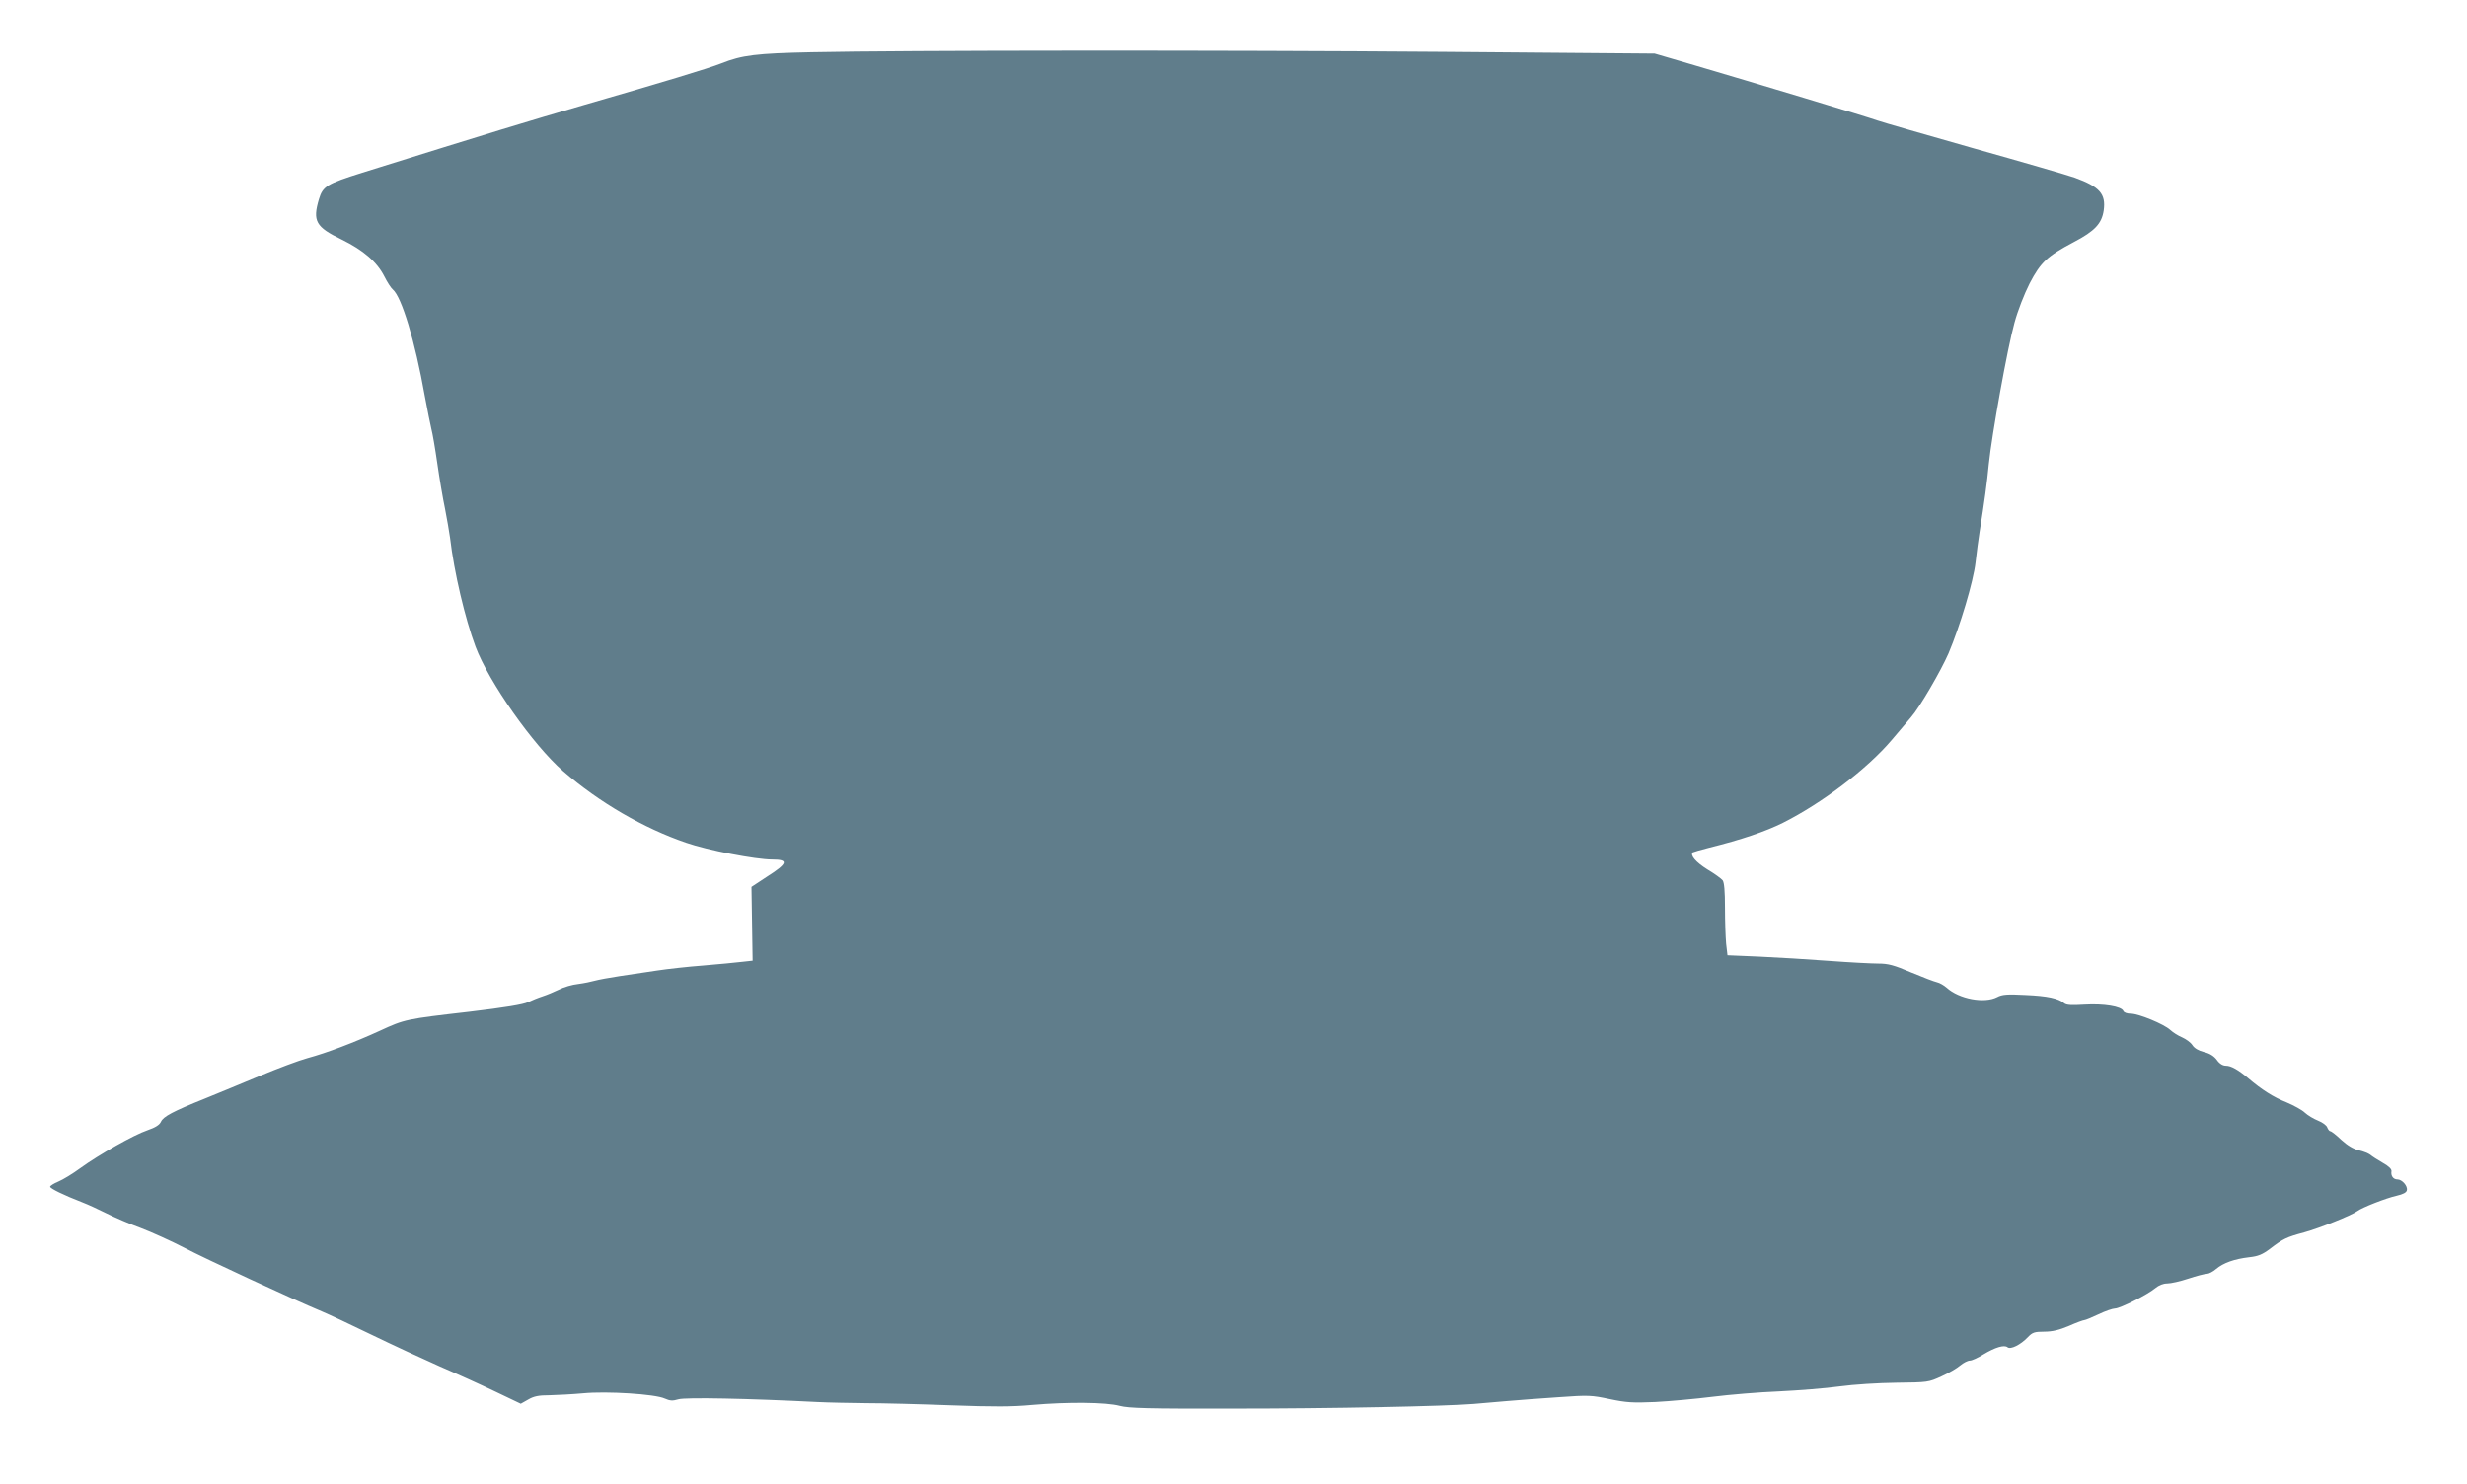 <?xml version="1.0" standalone="no"?>
<!DOCTYPE svg PUBLIC "-//W3C//DTD SVG 20010904//EN"
 "http://www.w3.org/TR/2001/REC-SVG-20010904/DTD/svg10.dtd">
<svg version="1.0" xmlns="http://www.w3.org/2000/svg"
 width="1280pt" height="770pt" viewBox="0 0 1280 770"
 preserveAspectRatio="xMidYMid meet">
<g transform="translate(0,770) scale(0.1,-0.1)"
fill="#607d8b" stroke="none">
<path d="M4210 7429 c-286 -6 -360 -15 -468 -58 -66 -26 -304 -98 -713 -216
-286 -83 -474 -140 -1149 -351 -185 -58 -205 -71 -225 -137 -34 -114 -17 -145
118 -210 112 -55 183 -116 221 -191 15 -30 35 -61 44 -68 46 -39 115 -266 166
-553 13 -71 29 -148 34 -170 6 -22 20 -103 31 -180 11 -77 29 -183 40 -235 10
-52 22 -120 26 -150 21 -180 78 -420 132 -565 69 -184 300 -512 454 -646 188
-163 419 -297 639 -372 112 -39 361 -87 446 -87 88 0 82 -20 -28 -90 l-79 -52
3 -191 3 -192 -55 -6 c-30 -4 -120 -12 -200 -19 -80 -6 -188 -18 -240 -26 -52
-8 -139 -21 -194 -29 -54 -8 -112 -19 -130 -24 -17 -5 -56 -13 -86 -17 -30 -3
-75 -16 -100 -29 -25 -12 -63 -28 -85 -35 -22 -7 -56 -21 -75 -30 -24 -12
-120 -28 -305 -50 -330 -38 -335 -39 -465 -99 -131 -60 -273 -114 -376 -142
-44 -12 -153 -53 -244 -91 -91 -38 -221 -92 -288 -119 -165 -66 -215 -93 -227
-120 -7 -16 -29 -30 -70 -44 -71 -24 -251 -126 -349 -197 -38 -28 -89 -59
-113 -69 -24 -10 -43 -22 -43 -27 0 -9 69 -43 167 -81 29 -11 85 -37 125 -57
40 -20 120 -55 178 -76 58 -22 159 -68 225 -102 110 -58 562 -267 715 -331 36
-15 153 -70 260 -122 107 -52 265 -125 351 -163 86 -37 216 -96 289 -131 l132
-63 39 22 c29 17 54 22 111 22 40 1 118 5 173 10 123 12 374 -4 424 -27 27
-12 41 -13 71 -4 36 11 366 4 720 -14 58 -3 173 -5 255 -6 83 0 279 -5 437
-11 222 -8 319 -8 425 2 185 16 383 14 453 -5 46 -12 143 -15 590 -14 514 0
1098 12 1245 24 39 3 117 10 175 15 58 5 179 14 269 20 153 11 169 10 263 -10
87 -18 118 -20 236 -15 76 4 209 16 297 27 88 11 243 24 345 28 102 5 244 16
315 26 73 10 202 18 295 19 162 2 166 2 233 33 38 17 82 43 98 57 17 14 39 25
50 25 10 0 41 14 68 31 63 38 110 52 127 38 16 -13 68 13 105 52 24 25 34 29
86 29 42 0 78 9 128 30 38 17 74 30 80 30 5 0 39 14 73 30 35 17 74 30 85 30
27 0 171 73 210 106 18 15 41 24 61 24 19 0 68 11 110 25 42 14 85 25 96 25
10 0 32 11 48 25 38 32 95 52 171 61 47 5 69 14 109 44 68 52 84 60 177 85 80
22 247 89 275 110 25 19 150 68 204 80 35 8 52 17 54 29 5 22 -25 56 -49 56
-21 0 -35 18 -31 42 2 11 -13 26 -45 44 -26 15 -56 34 -65 42 -9 7 -36 18 -59
23 -29 7 -59 25 -91 54 -26 25 -52 45 -57 45 -5 0 -12 9 -16 19 -3 11 -25 27
-48 36 -23 9 -54 28 -68 41 -14 14 -58 38 -96 54 -66 26 -129 66 -198 125 -52
44 -89 65 -116 65 -16 0 -33 10 -47 30 -15 20 -37 34 -67 41 -28 7 -50 20 -60
36 -9 14 -33 31 -53 40 -20 8 -48 26 -62 39 -33 30 -163 84 -205 84 -19 0 -35
6 -38 14 -9 24 -103 39 -201 33 -67 -4 -94 -3 -106 7 -30 26 -87 38 -201 43
-94 5 -121 3 -147 -11 -66 -34 -197 -10 -262 49 -14 12 -36 25 -50 28 -14 3
-74 26 -134 51 -89 38 -119 46 -170 46 -33 0 -149 6 -256 14 -107 8 -270 18
-361 22 l-166 7 -7 60 c-3 33 -6 117 -6 187 0 86 -4 131 -12 142 -7 9 -43 35
-80 57 -59 37 -90 73 -75 88 3 2 41 13 84 24 169 42 292 84 383 129 203 102
438 280 565 430 39 46 84 99 101 119 44 50 155 241 194 331 60 142 129 373
140 471 6 52 15 123 21 159 25 154 39 258 48 353 15 148 97 604 133 732 17 63
51 150 79 205 57 109 91 141 229 214 109 57 145 96 155 164 12 86 -21 123
-150 170 -33 12 -267 80 -520 151 -253 72 -480 137 -505 146 -52 19 -651 199
-950 287 l-205 60 -1095 9 c-1147 9 -2812 8 -3280 -2z"/>
</g>
</svg>
